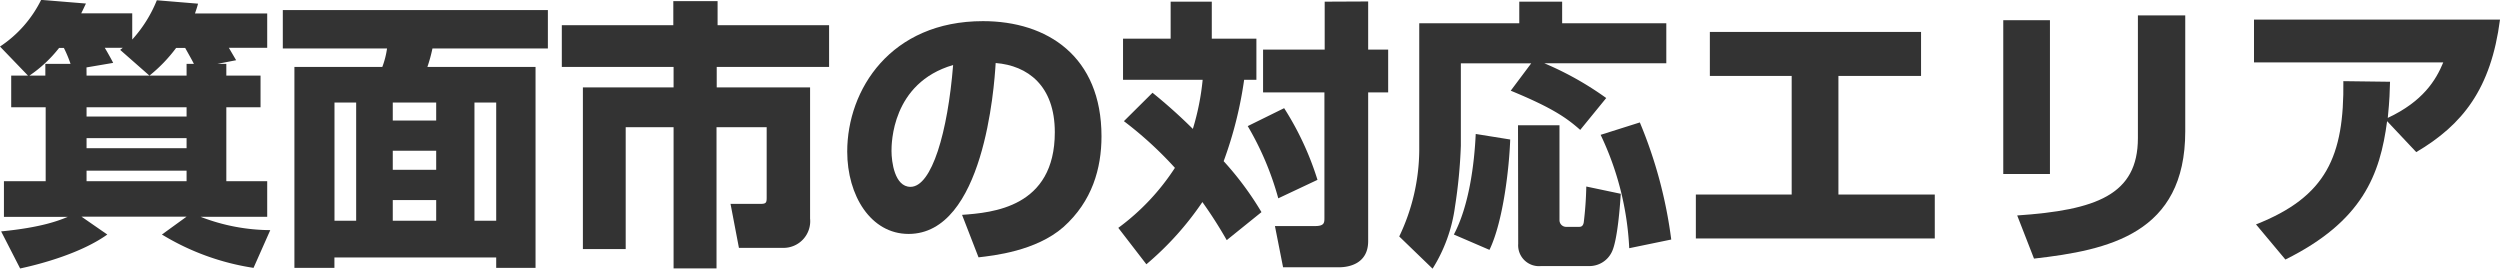 <svg xmlns="http://www.w3.org/2000/svg" viewBox="0 0 374.9 40.29"><path d="M34.53,9.41v1.76h5.13v4.75H34.53V27h6.13v5.34h-10a29.23,29.23,0,0,0,10.46,2L38.61,40a37.07,37.07,0,0,1-13.74-5l3.7-2.68H12.81L16.68,35c-3.87,2.77-9.87,4.41-13.07,5.09L.76,34.53c6.09-.59,8.69-1.64,10-2.18H1.18V27H7.44V15.92H2.27V11.17H4.79L.59,6.81a17.82,17.82,0,0,0,6.17-7l6.72.55c-.25.5-.29.63-.71,1.47h7.65V5.76A19.77,19.77,0,0,0,24.11-.13l6.18.51c-.17.63-.21.71-.46,1.47H40.66V7H34.91L36,8.86l-2.82.55Zm-23.36,0a18.44,18.44,0,0,0-1-2.39H9.45A19.52,19.52,0,0,1,5,11.17H7.39V9.41Zm2.4,1.76H23L18.61,7.31,19,7H16.3c.21.33,1,1.72,1.26,2.26l-4,.68Zm0,4.75v1.39h15V15.92Zm0,4.62v1.51h15V20.54Zm0,4.88V27h15V25.42Zm15-14.25V9.41h1.1c-.3-.59-.42-.8-1.31-2.39H27a22.62,22.62,0,0,1-4,4.15Z" transform="translate(-0.59 0.17)" style="fill:#333"/><path d="M82.75,7.1H65.44a22.54,22.54,0,0,1-.76,2.77H80.9V40H75V38.44H50.74V40h-6V9.87H57.92a12.92,12.92,0,0,0,.71-2.77H43V1.34H82.75Zm-32,8.11V32.93H54V15.21Zm8.74,0V17.9H66V15.21Zm0,7.22v2.86H66V22.43Zm0,7.4v3.1H66v-3.1ZM71.74,15.21V32.93H75V15.21Z" transform="translate(-0.59 0.17)" style="fill:#333"/><path d="M101.56,0h6.64V3.61h16.72V9.87H108.07v3.07h14V32.6A4,4,0,0,1,118,37h-6.6l-1.26-6.6h4.58c.84,0,.84-.29.84-1.05V18.9h-7.52V40.08H101.6V18.9H94.42V37.18H88V12.94H101.6V9.87H84.84V3.61h16.72Z" transform="translate(-0.59 0.17)" style="fill:#333"/><path d="M144.86,32.05c4.54-.33,13.91-1.09,13.91-12.39,0-7-4.08-10-8.87-10.38-.21,3.66-1.8,25.63-13.06,25.63-5.67,0-9.2-5.76-9.2-12.35C127.64,13.27,134.15,3,148,3c9.66,0,17.77,5.3,17.77,17.27,0,4.79-1.38,9.74-5.71,13.61-4.12,3.61-10.5,4.28-12.73,4.54Zm-10.58-9.58c0,1.6.46,5.38,2.85,5.38,3.2,0,5.59-8.23,6.39-18.27C134.28,12.27,134.28,21.42,134.28,22.47Z" transform="translate(-0.59 0.17)" style="fill:#333"/><path d="M173.42,13.74a79.27,79.27,0,0,1,6.05,5.42,37.49,37.49,0,0,0,1.47-7.36H169V5.63h7.14V.08h6.17V5.63H189V11.8h-1.84A59.08,59.08,0,0,1,184.09,24a46.75,46.75,0,0,1,5.67,7.64l-5.21,4.2a65.54,65.54,0,0,0-3.65-5.71,45.55,45.55,0,0,1-8.4,9.33L168.29,34A34.28,34.28,0,0,0,176.78,25a55.86,55.86,0,0,0-7.65-7Zm19.74,2.31a44.52,44.52,0,0,1,5,10.75l-5.88,2.77a44.35,44.35,0,0,0-4.58-10.83Zm12.6-16V7.27h3v6.42h-3V36c0,3.28-2.73,3.91-4.36,3.91H193l-1.22-6.18h6c1.42,0,1.42-.5,1.42-1.26V13.69H190V7.27h9.24V.08Z" transform="translate(-0.59 0.17)" style="fill:#333"/><path d="M230.21,9.33H219.66V21.68a76.06,76.06,0,0,1-.88,9.15,23.33,23.33,0,0,1-3.36,9.29l-5-4.83a30.4,30.4,0,0,0,3-12.86V3.32h15V.08h6.43V3.32h15.62v6H232.18a47.54,47.54,0,0,1,9.28,5.21l-3.9,4.78c-2-1.76-4.08-3.27-10.42-5.88Zm-3.15,11.42c-.13,3.95-1,12.18-3.11,16.55L218.61,35c2.27-4.28,3.07-10.5,3.28-15.08Zm1.17-2.14h6.22V32.85a1,1,0,0,0,1,1h1.88c.26,0,.64,0,.76-.67a52.59,52.59,0,0,0,.38-5.38l5.17,1.09c-.09,1.47-.47,7-1.35,8.74a3.73,3.73,0,0,1-3.4,2.1h-7.23a3.12,3.12,0,0,1-3.4-3.32Zm18.27-.42a67.81,67.81,0,0,1,4.71,17.56l-6.3,1.3a44.32,44.32,0,0,0-4.29-17Z" transform="translate(-0.59 0.17)" style="fill:#333"/><path d="M288.67,4.62v6.6H276.28V29h14.45v6.59H254.9V29h14.37V11.22H257V4.62Z" transform="translate(-0.59 0.17)" style="fill:#333"/><path d="M308,25.92H301V2.86H308Zm20.29-6.39c0,15.34-11.47,17.81-22.68,19.08l-2.52-6.47c11.8-.8,18.1-3.07,18.1-11.6V2.14h7.1Z" transform="translate(-0.59 0.17)" style="fill:#333"/><path d="M338.9,33.48C349.48,29.32,352.13,23.23,352,12l7,.09c-.05,1.47-.05,2.56-.34,5.42,5.29-2.48,7.23-5.67,8.32-8.32H338.6V2.77h36.89c-1.35,10.38-5.59,15.76-12.56,19.87L358.56,18c-1.05,8-3.66,15-15.25,20.75Z" transform="translate(-0.59 0.17)" style="fill:#333"/></svg>